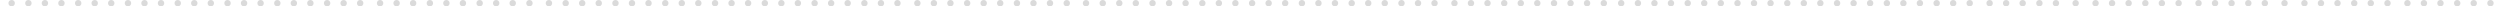 <?xml version="1.0" encoding="utf-8"?>
<!-- Generator: Adobe Illustrator 19.2.1, SVG Export Plug-In . SVG Version: 6.00 Build 0)  -->
<svg version="1.1" id="Layer_1" xmlns="http://www.w3.org/2000/svg" xmlns:xlink="http://www.w3.org/1999/xlink" x="0px" y="0px"
	 viewBox="0 0 1180 3" style="enable-background:new 0 0 1180 3;" xml:space="preserve">
<style type="text/css">
	.st0{fill:#DADADA;}
</style>
<circle class="st0" cx="249.9" cy="1.5" r="1.5"/>
<circle class="st0" cx="242" cy="1.5" r="1.5"/>
<circle class="st0" cx="234.2" cy="1.5" r="1.5"/>
<circle class="st0" cx="226.4" cy="1.5" r="1.5"/>
<circle class="st0" cx="218.5" cy="1.5" r="1.5"/>
<circle class="st0" cx="210.7" cy="1.5" r="1.5"/>
<circle class="st0" cx="202.9" cy="1.5" r="1.5"/>
<circle class="st0" cx="195" cy="1.5" r="1.5"/>
<circle class="st0" cx="187.2" cy="1.5" r="1.5"/>
<circle class="st0" cx="179.4" cy="1.5" r="1.5"/>
<circle class="st0" cx="170" cy="1.5" r="1.5"/>
<circle class="st0" cx="162.2" cy="1.5" r="1.5"/>
<circle class="st0" cx="154.4" cy="1.5" r="1.5"/>
<circle class="st0" cx="146.5" cy="1.5" r="1.5"/>
<circle class="st0" cx="138.7" cy="1.5" r="1.5"/>
<circle class="st0" cx="130.9" cy="1.5" r="1.5"/>
<circle class="st0" cx="123" cy="1.5" r="1.5"/>
<circle class="st0" cx="115.2" cy="1.5" r="1.5"/>
<circle class="st0" cx="107.4" cy="1.5" r="1.5"/>
<circle class="st0" cx="99.5" cy="1.5" r="1.5"/>
<circle class="st0" cx="91.7" cy="1.5" r="1.5"/>
<circle class="st0" cx="83.9" cy="1.5" r="1.5"/>
<circle class="st0" cx="76" cy="1.5" r="1.5"/>
<circle class="st0" cx="68.2" cy="1.5" r="1.5"/>
<circle class="st0" cx="60.4" cy="1.5" r="1.5"/>
<circle class="st0" cx="52.5" cy="1.5" r="1.5"/>
<circle class="st0" cx="44.7" cy="1.5" r="1.5"/>
<circle class="st0" cx="36.9" cy="1.5" r="1.5"/>
<circle class="st0" cx="29" cy="1.5" r="1.5"/>
<circle class="st0" cx="21.2" cy="1.5" r="1.5"/>
<circle class="st0" cx="13.4" cy="1.5" r="1.5"/>
<circle class="st0" cx="5.5" cy="1.5" r="1.5"/>
<circle class="st0" cx="503.5" cy="1.5" r="1.5"/>
<circle class="st0" cx="495.6" cy="1.5" r="1.5"/>
<circle class="st0" cx="487.8" cy="1.5" r="1.5"/>
<circle class="st0" cx="480" cy="1.5" r="1.5"/>
<circle class="st0" cx="472.1" cy="1.5" r="1.5"/>
<circle class="st0" cx="464.3" cy="1.5" r="1.5"/>
<circle class="st0" cx="456.5" cy="1.5" r="1.5"/>
<circle class="st0" cx="448.6" cy="1.5" r="1.5"/>
<circle class="st0" cx="440.8" cy="1.5" r="1.5"/>
<circle class="st0" cx="433" cy="1.5" r="1.5"/>
<circle class="st0" cx="423.6" cy="1.5" r="1.5"/>
<circle class="st0" cx="415.8" cy="1.5" r="1.5"/>
<circle class="st0" cx="408" cy="1.5" r="1.5"/>
<circle class="st0" cx="400.1" cy="1.5" r="1.5"/>
<circle class="st0" cx="392.3" cy="1.5" r="1.5"/>
<circle class="st0" cx="384.5" cy="1.5" r="1.5"/>
<circle class="st0" cx="376.6" cy="1.5" r="1.5"/>
<circle class="st0" cx="368.8" cy="1.5" r="1.5"/>
<circle class="st0" cx="361" cy="1.5" r="1.5"/>
<circle class="st0" cx="353.1" cy="1.5" r="1.5"/>
<circle class="st0" cx="345.3" cy="1.5" r="1.5"/>
<circle class="st0" cx="337.5" cy="1.5" r="1.5"/>
<circle class="st0" cx="329.6" cy="1.5" r="1.5"/>
<circle class="st0" cx="321.8" cy="1.5" r="1.5"/>
<circle class="st0" cx="314" cy="1.5" r="1.5"/>
<circle class="st0" cx="306.1" cy="1.5" r="1.5"/>
<circle class="st0" cx="298.3" cy="1.5" r="1.5"/>
<circle class="st0" cx="290.5" cy="1.5" r="1.5"/>
<circle class="st0" cx="282.6" cy="1.5" r="1.5"/>
<circle class="st0" cx="274.8" cy="1.5" r="1.5"/>
<circle class="st0" cx="267" cy="1.5" r="1.5"/>
<circle class="st0" cx="259.1" cy="1.5" r="1.5"/>
<circle class="st0" cx="757" cy="1.5" r="1.5"/>
<circle class="st0" cx="749.1" cy="1.5" r="1.5"/>
<circle class="st0" cx="741.3" cy="1.5" r="1.5"/>
<circle class="st0" cx="733.5" cy="1.5" r="1.5"/>
<circle class="st0" cx="725.6" cy="1.5" r="1.5"/>
<circle class="st0" cx="717.8" cy="1.5" r="1.5"/>
<circle class="st0" cx="710" cy="1.5" r="1.5"/>
<circle class="st0" cx="702.1" cy="1.5" r="1.5"/>
<circle class="st0" cx="694.3" cy="1.5" r="1.5"/>
<circle class="st0" cx="686.5" cy="1.5" r="1.5"/>
<circle class="st0" cx="677.1" cy="1.5" r="1.5"/>
<circle class="st0" cx="669.3" cy="1.5" r="1.5"/>
<circle class="st0" cx="661.5" cy="1.5" r="1.5"/>
<circle class="st0" cx="653.6" cy="1.5" r="1.5"/>
<circle class="st0" cx="645.8" cy="1.5" r="1.5"/>
<circle class="st0" cx="638" cy="1.5" r="1.5"/>
<circle class="st0" cx="630.1" cy="1.5" r="1.5"/>
<circle class="st0" cx="622.3" cy="1.5" r="1.5"/>
<circle class="st0" cx="614.5" cy="1.5" r="1.5"/>
<circle class="st0" cx="606.6" cy="1.5" r="1.5"/>
<circle class="st0" cx="598.8" cy="1.5" r="1.5"/>
<circle class="st0" cx="591" cy="1.5" r="1.5"/>
<circle class="st0" cx="583.1" cy="1.5" r="1.5"/>
<circle class="st0" cx="575.3" cy="1.5" r="1.5"/>
<circle class="st0" cx="567.5" cy="1.5" r="1.5"/>
<circle class="st0" cx="559.6" cy="1.5" r="1.5"/>
<circle class="st0" cx="551.8" cy="1.5" r="1.5"/>
<circle class="st0" cx="544" cy="1.5" r="1.5"/>
<circle class="st0" cx="536.1" cy="1.5" r="1.5"/>
<circle class="st0" cx="528.3" cy="1.5" r="1.5"/>
<circle class="st0" cx="520.5" cy="1.5" r="1.5"/>
<circle class="st0" cx="512.6" cy="1.5" r="1.5"/>
<circle class="st0" cx="970.4" cy="1.5" r="1.5"/>
<circle class="st0" cx="962.6" cy="1.5" r="1.5"/>
<circle class="st0" cx="954.7" cy="1.5" r="1.5"/>
<circle class="st0" cx="946.9" cy="1.5" r="1.5"/>
<circle class="st0" cx="939.1" cy="1.5" r="1.5"/>
<circle class="st0" cx="929.7" cy="1.5" r="1.5"/>
<circle class="st0" cx="1020.4" cy="1.5" r="1.5"/>
<circle class="st0" cx="1012.6" cy="1.5" r="1.5"/>
<circle class="st0" cx="1004.7" cy="1.5" r="1.5"/>
<circle class="st0" cx="996.9" cy="1.5" r="1.5"/>
<circle class="st0" cx="989.1" cy="1.5" r="1.5"/>
<circle class="st0" cx="979.7" cy="1.5" r="1.5"/>
<circle class="st0" cx="1069" cy="1.5" r="1.5"/>
<circle class="st0" cx="1061.2" cy="1.5" r="1.5"/>
<circle class="st0" cx="1053.3" cy="1.5" r="1.5"/>
<circle class="st0" cx="1045.5" cy="1.5" r="1.5"/>
<circle class="st0" cx="1037.7" cy="1.5" r="1.5"/>
<circle class="st0" cx="1028.3" cy="1.5" r="1.5"/>
<circle class="st0" cx="1119" cy="1.5" r="1.5"/>
<circle class="st0" cx="1111.2" cy="1.5" r="1.5"/>
<circle class="st0" cx="1103.3" cy="1.5" r="1.5"/>
<circle class="st0" cx="1095.5" cy="1.5" r="1.5"/>
<circle class="st0" cx="1087.7" cy="1.5" r="1.5"/>
<circle class="st0" cx="1078.3" cy="1.5" r="1.5"/>
<circle class="st0" cx="1167.6" cy="1.5" r="1.5"/>
<circle class="st0" cx="1159.8" cy="1.5" r="1.5"/>
<circle class="st0" cx="1151.9" cy="1.5" r="1.5"/>
<circle class="st0" cx="1144.1" cy="1.5" r="1.5"/>
<circle class="st0" cx="1136.3" cy="1.5" r="1.5"/>
<circle class="st0" cx="1126.9" cy="1.5" r="1.5"/>
<circle class="st0" cx="1175.5" cy="1.5" r="1.5"/>
<circle class="st0" cx="921.9" cy="1.5" r="1.5"/>
<circle class="st0" cx="914.1" cy="1.5" r="1.5"/>
<circle class="st0" cx="906.2" cy="1.5" r="1.5"/>
<circle class="st0" cx="898.4" cy="1.5" r="1.5"/>
<circle class="st0" cx="890.6" cy="1.5" r="1.5"/>
<circle class="st0" cx="882.7" cy="1.5" r="1.5"/>
<circle class="st0" cx="874.9" cy="1.5" r="1.5"/>
<circle class="st0" cx="867.1" cy="1.5" r="1.5"/>
<circle class="st0" cx="859.2" cy="1.5" r="1.5"/>
<circle class="st0" cx="851.4" cy="1.5" r="1.5"/>
<circle class="st0" cx="843.6" cy="1.5" r="1.5"/>
<circle class="st0" cx="835.7" cy="1.5" r="1.5"/>
<circle class="st0" cx="827.9" cy="1.5" r="1.5"/>
<circle class="st0" cx="820.1" cy="1.5" r="1.5"/>
<circle class="st0" cx="812.2" cy="1.5" r="1.5"/>
<circle class="st0" cx="804.4" cy="1.5" r="1.5"/>
<circle class="st0" cx="796.6" cy="1.5" r="1.5"/>
<circle class="st0" cx="788.7" cy="1.5" r="1.5"/>
<circle class="st0" cx="780.9" cy="1.5" r="1.5"/>
<circle class="st0" cx="773.1" cy="1.5" r="1.5"/>
<circle class="st0" cx="765.2" cy="1.5" r="1.5"/>
</svg>

